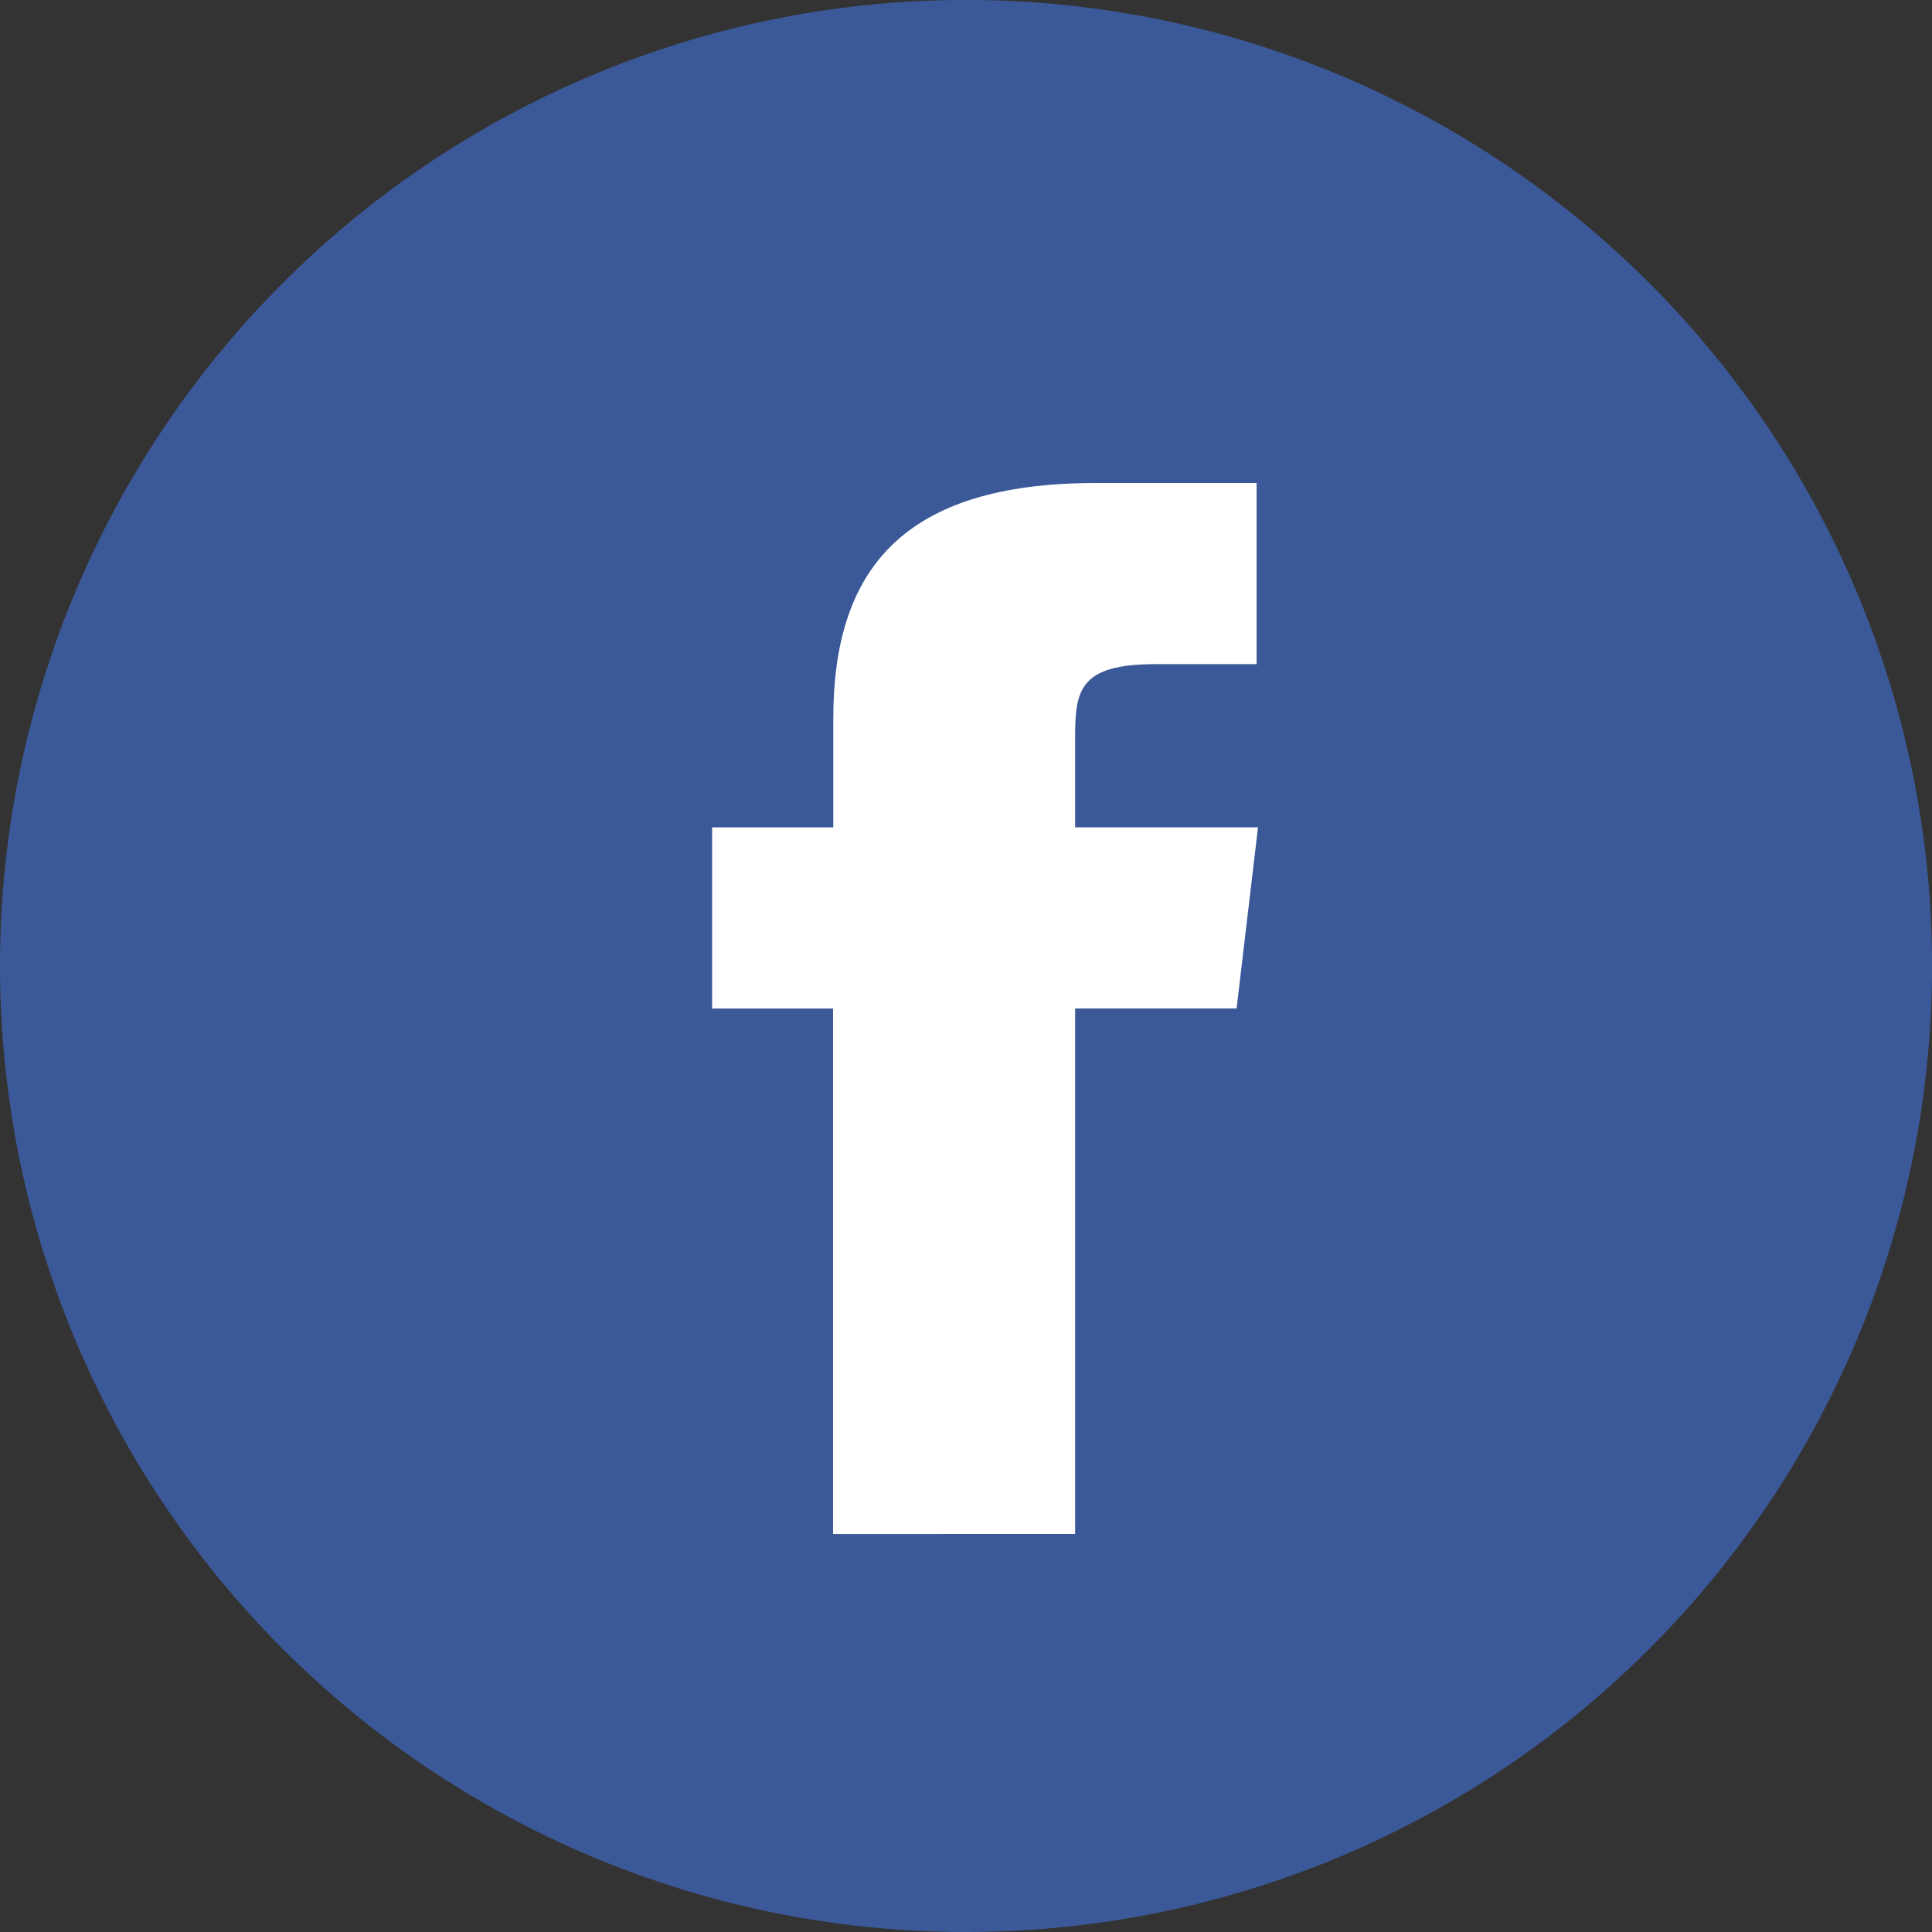 <svg id="Facebook" xmlns="http://www.w3.org/2000/svg" width="32.747" height="32.748" viewBox="0 0 32.747 32.748">
  <rect x="0" y="0" width="32.747" height="32.748" fill="#333333" stroke="none"/>
  <path id="Path_123" data-name="Path 123" d="M0,16.374A16.374,16.374,0,1,1,16.374,32.747,16.374,16.374,0,0,1,0,16.374Z" fill="#3b5998"/>
  <path id="Path_124" data-name="Path 124" d="M24.553,29.814V20.906H27.29l.363-3.07h-3.1l0-1.536c0-.8.085-1.23,1.365-1.23h1.711V12H24.9c-3.289,0-4.446,1.489-4.446,3.994v1.843H18.4v3.07h2.05v8.908Z" transform="translate(-6.33 -3.813)" fill="#fff"/>
</svg>
